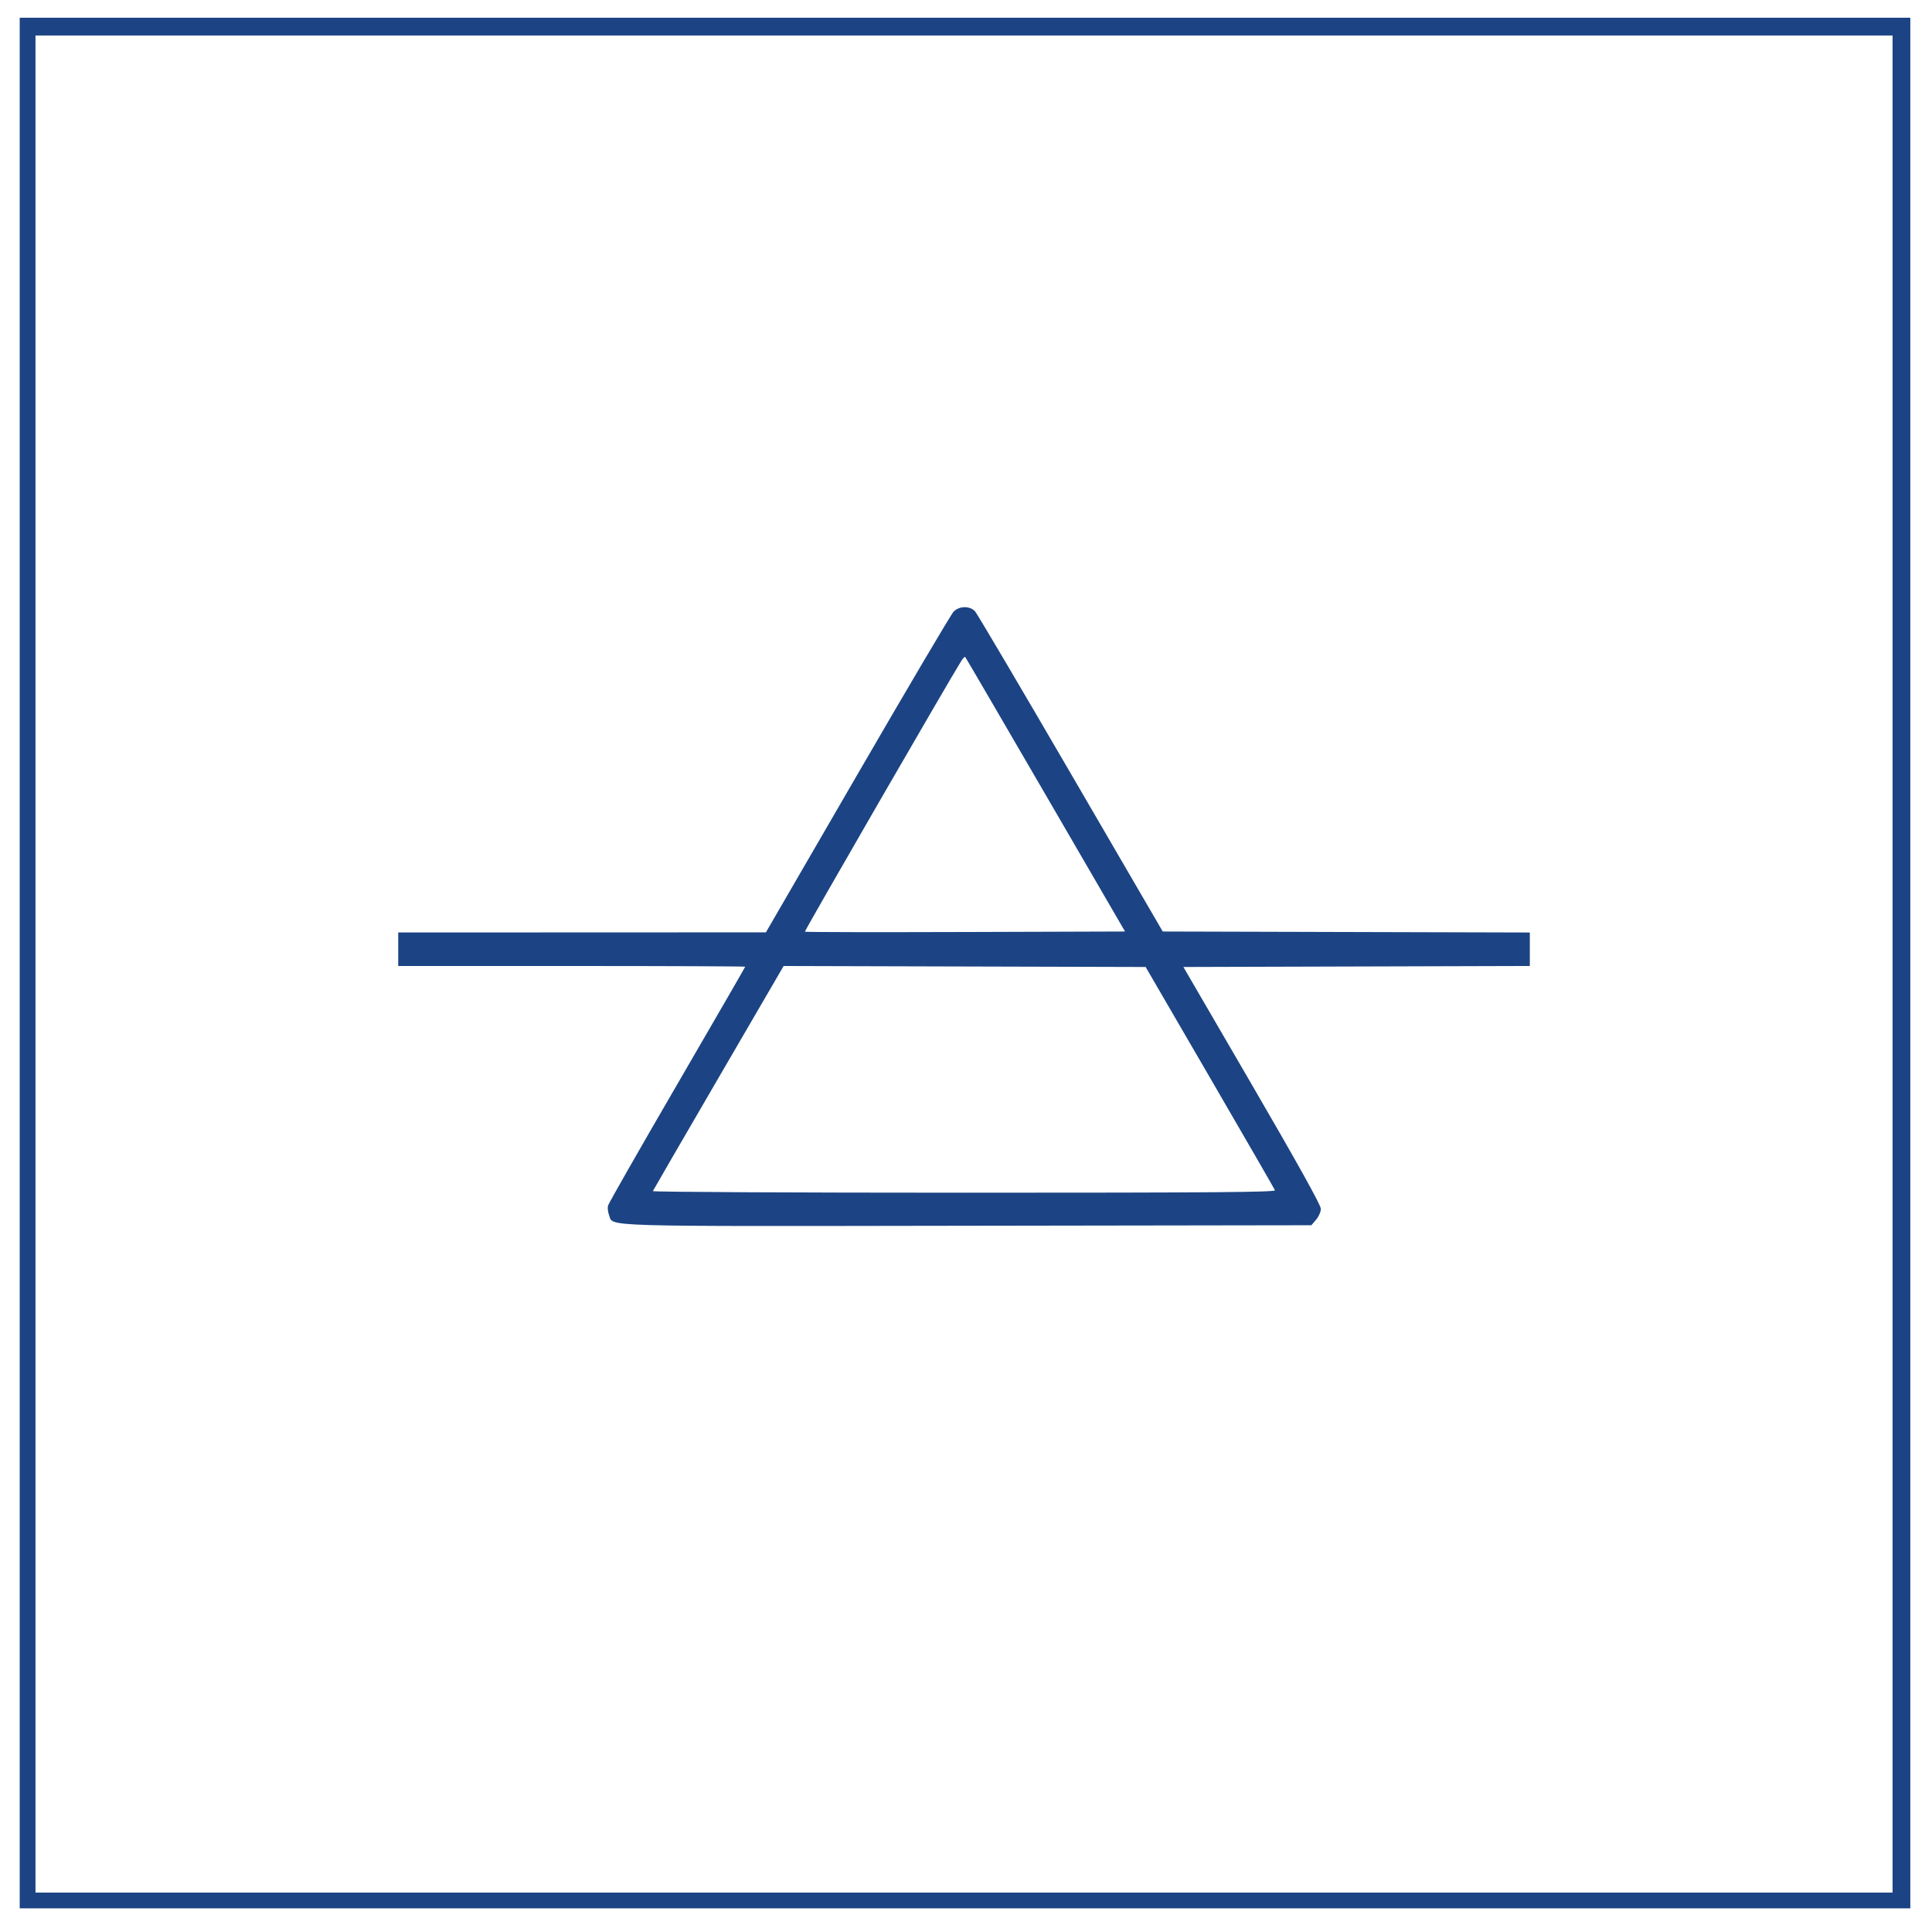 <svg xmlns="http://www.w3.org/2000/svg" width="980" height="980" viewBox="0 0 980 980" version="1.1"><path d="M 10 488.500 L 10 968 489.500 968 L 969 968 969 488.500 L 969 9 489.500 9 L 10 9 10 488.500 M 18 489 L 18 960 489 960 L 960 960 960 489 L 960 18 489 18 L 18 18 18 489 M 483.705 310.250 C 482.492 311.488, 460.575 348.597, 435 392.716 L 388.500 472.931 295.250 472.966 L 202 473 202 481.500 L 202 490 290 490 C 338.400 490, 378 490.163, 378 490.362 C 378 490.562, 362.463 517.449, 343.473 550.112 C 324.483 582.776, 308.708 610.418, 308.417 611.539 C 308.127 612.661, 308.361 614.820, 308.938 616.337 C 311.229 622.363, 300.594 622.047, 491.081 621.761 L 665.173 621.500 667.587 618.694 C 668.914 617.151, 670 614.647, 670 613.129 C 670 611.316, 658.049 589.824, 635.137 550.435 L 600.274 490.500 688.137 490.245 L 776 489.989 776 481.500 L 776 473.010 682.895 472.755 L 589.790 472.500 543.144 392.353 C 517.488 348.273, 495.640 311.260, 494.594 310.103 C 491.989 307.225, 486.597 307.298, 483.705 310.250 M 487.674 335.163 C 482.099 343.933, 407.951 472.285, 408.274 472.607 C 408.496 472.830, 445.126 472.897, 489.673 472.756 L 570.668 472.500 530.365 403.115 C 508.199 364.953, 489.859 333.526, 489.611 333.278 C 489.363 333.030, 488.491 333.878, 487.674 335.163 M 364.500 546.679 C 346.350 577.854, 331.350 603.730, 331.167 604.181 C 330.983 604.631, 402.019 605, 489.024 605 C 615.175 605, 647.113 604.747, 646.716 603.750 C 646.442 603.063, 631.571 577.300, 613.669 546.500 L 581.120 490.500 489.310 490.249 L 397.500 489.997 364.500 546.679" stroke="none" fill="#1c4484" fill-rule="evenodd"/></svg>